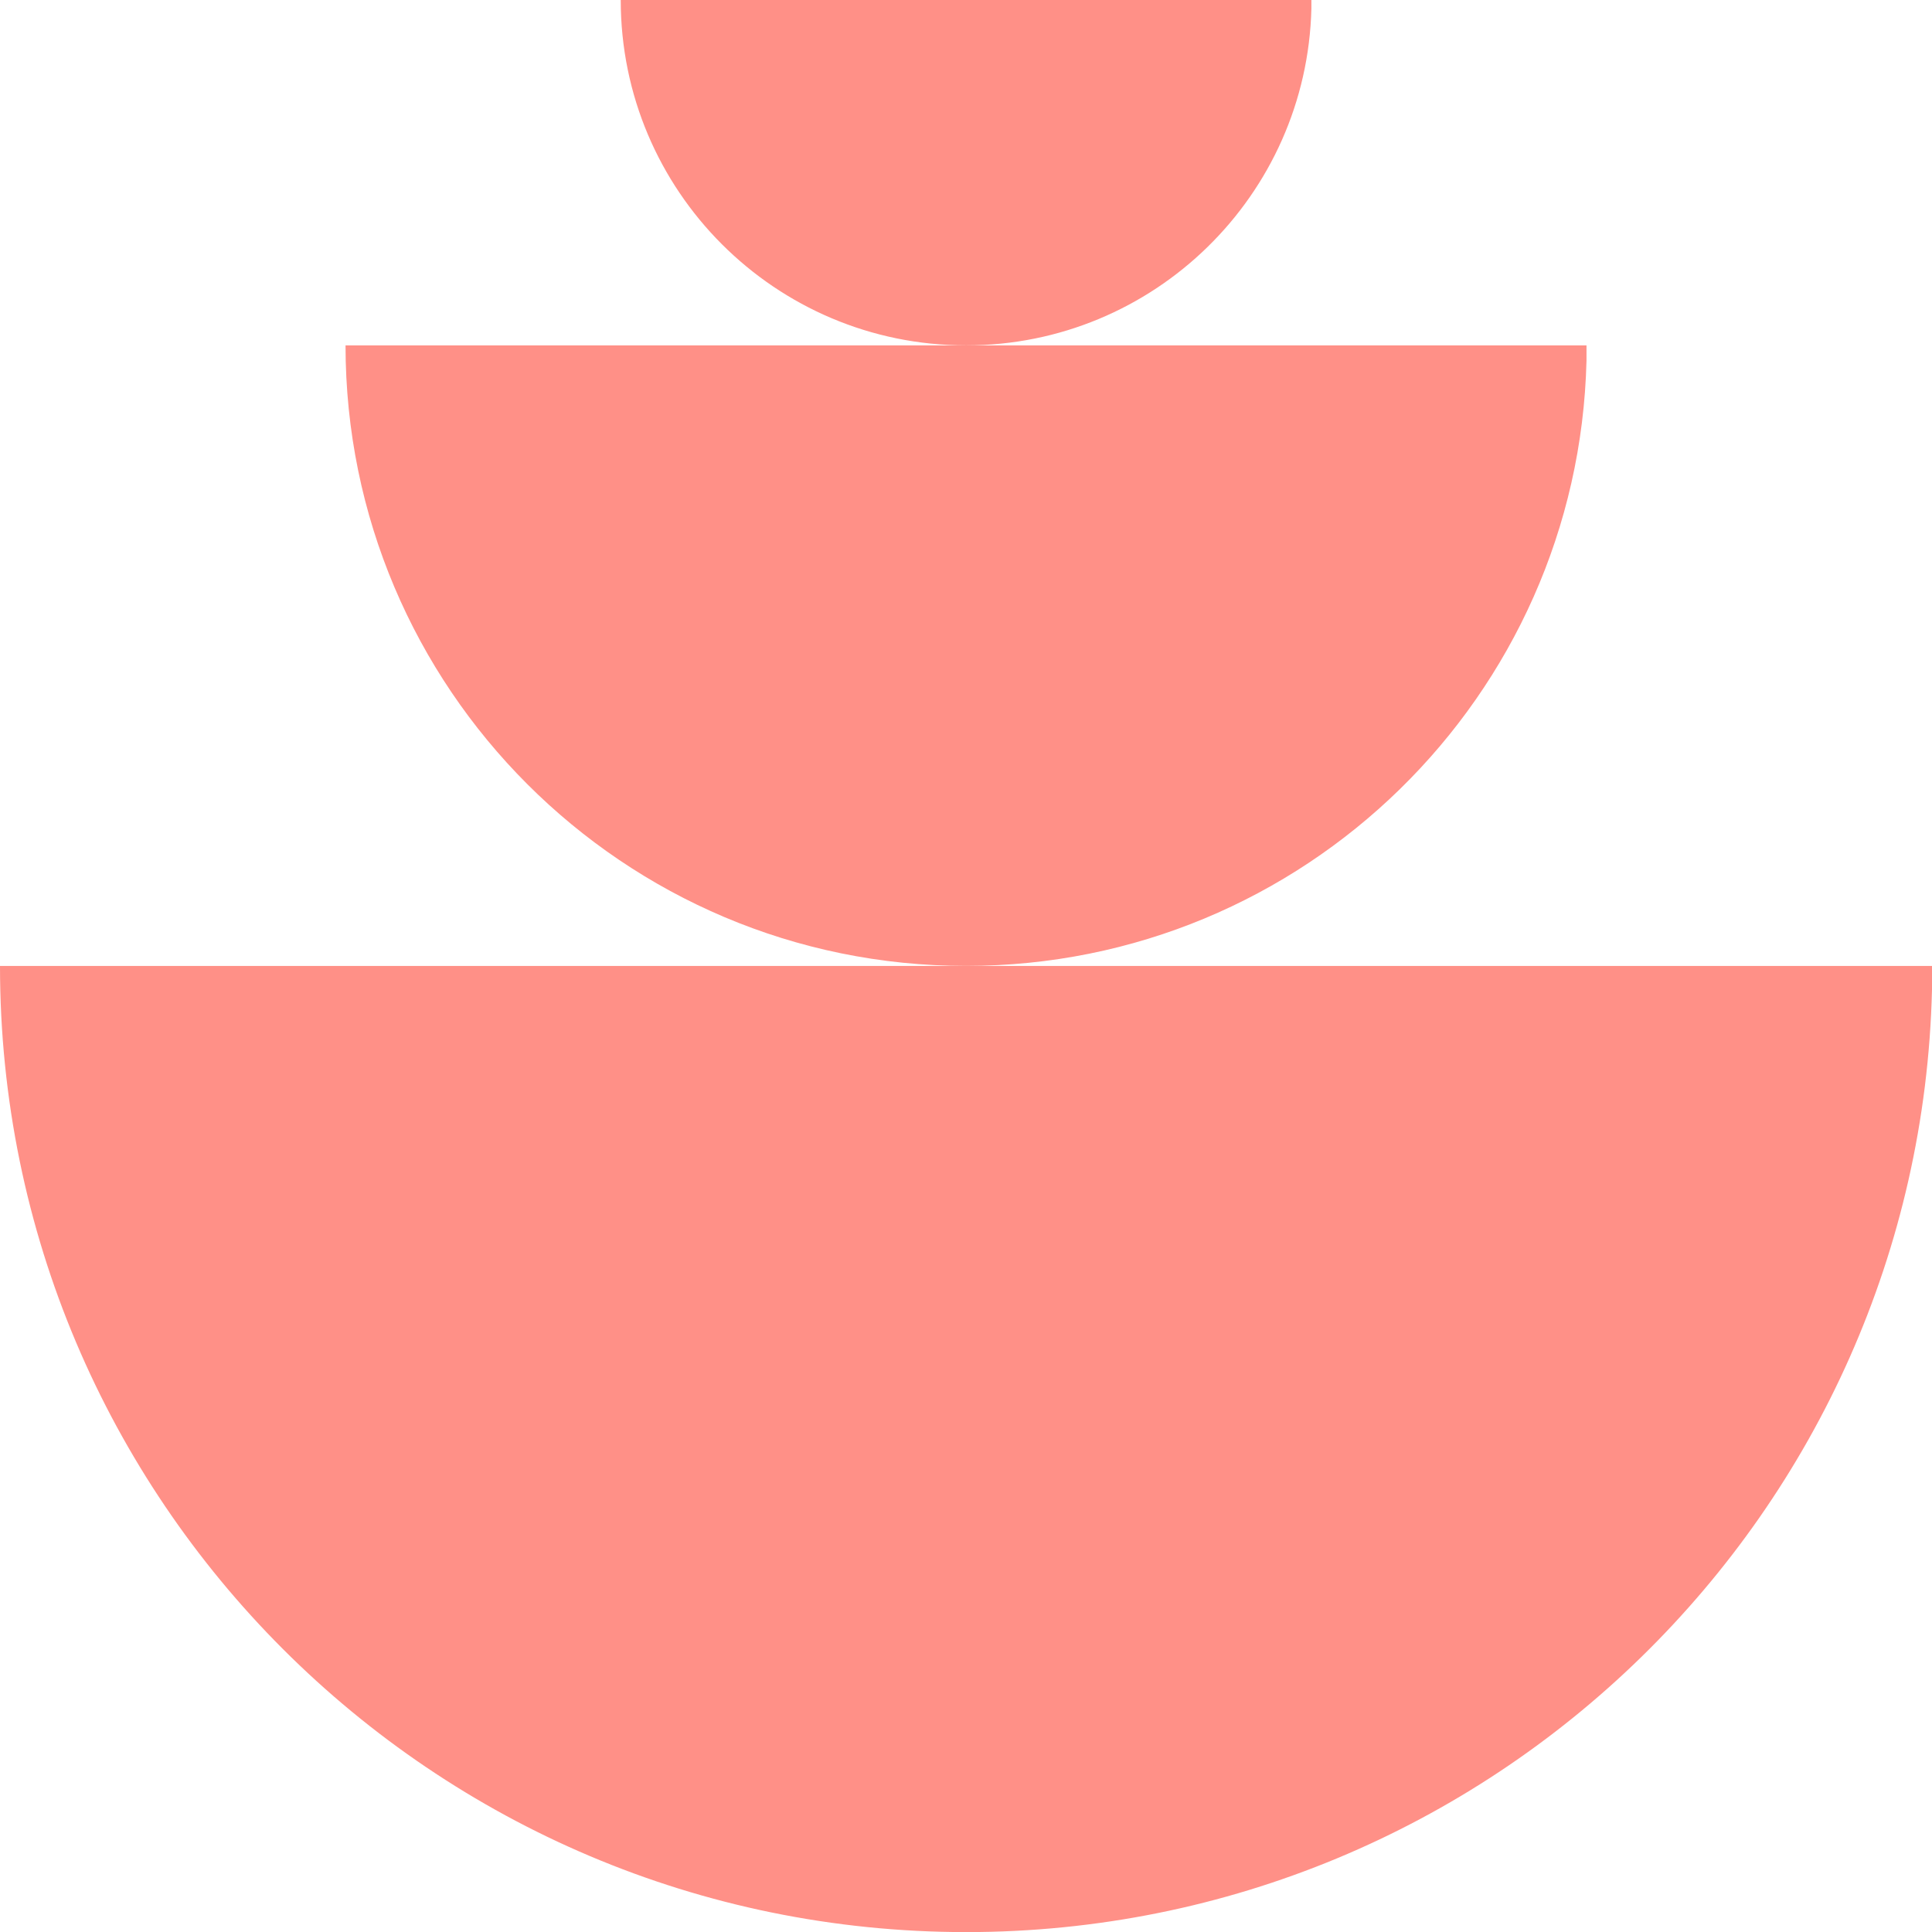 <?xml version="1.0" encoding="UTF-8"?><svg id="b" xmlns="http://www.w3.org/2000/svg" viewBox="0 0 61.941 61.943"><defs><style>.d{fill:#ff9087;}</style></defs><g id="c"><path class="d" d="M0,30.969h61.941v.763c-.405,16.754-14.114,30.212-30.966,30.212C13.868,61.943.001,48.076,0,30.969Z"/><path class="d" d="M11.079,11.073h39.785v.49c-.26,10.761-9.065,19.405-19.89,19.405-10.988,0-19.895-8.907-19.896-19.895Z"/><path class="d" d="M19.901,0h22.143v.273c-.145,5.989-5.045,10.8-11.07,10.8-6.116,0-11.073-4.957-11.073-11.073Z"/></g></svg>